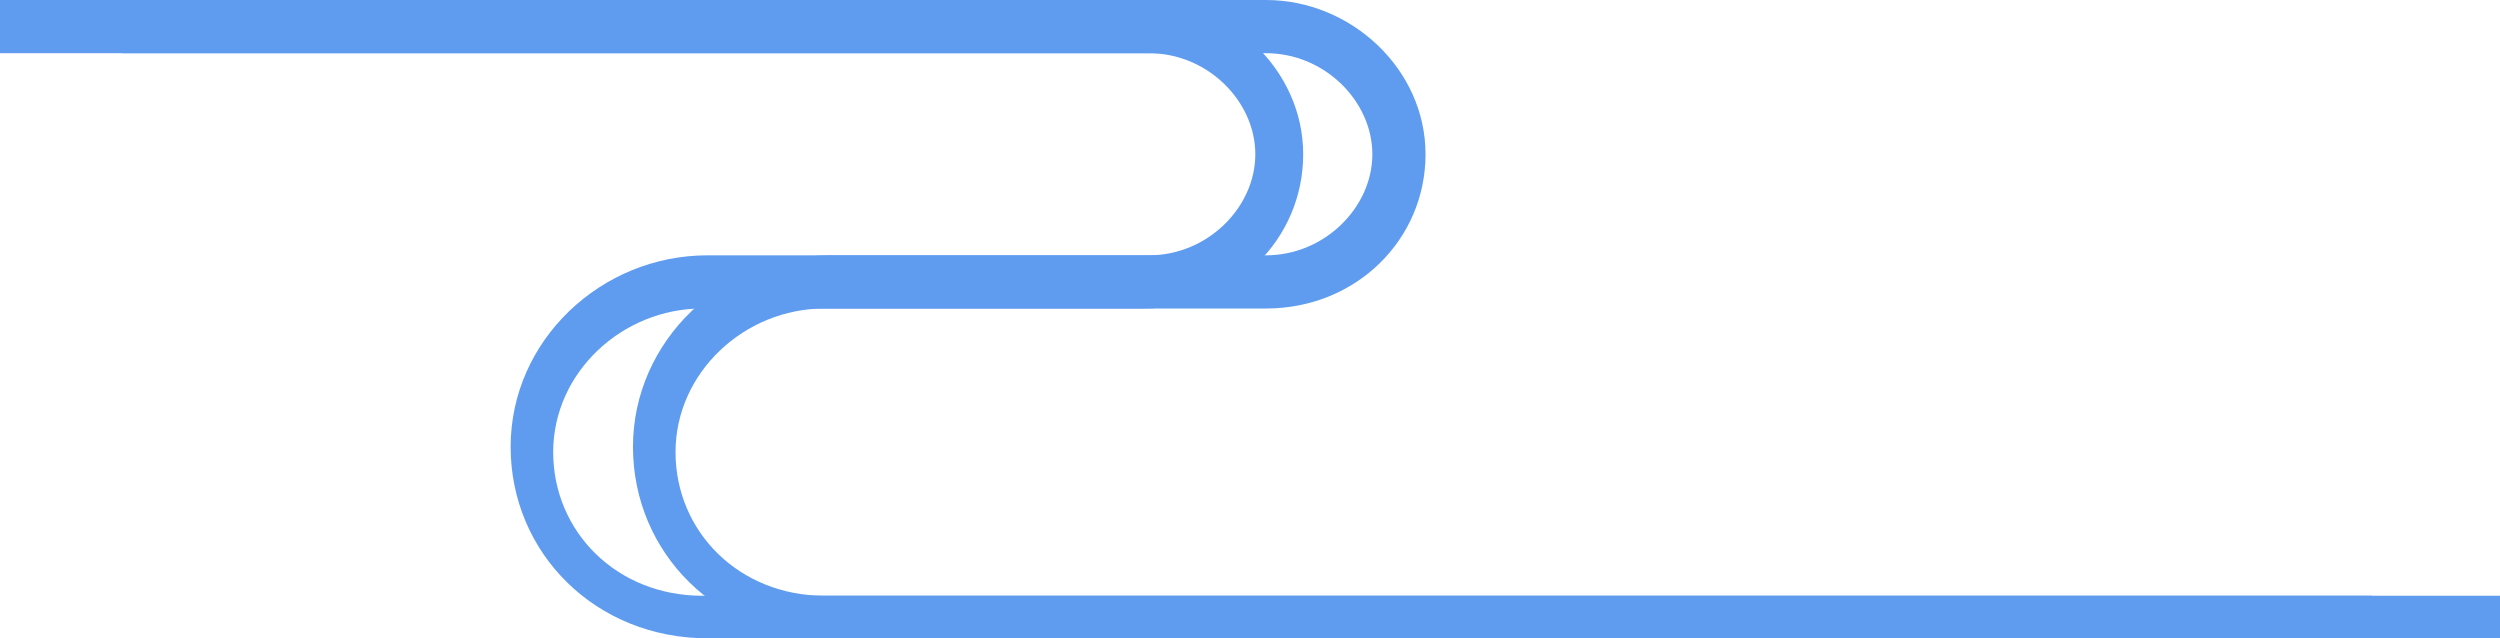  <svg xmlns="http://www.w3.org/2000/svg" x="0px" y="0px" viewBox="0 0 47 12" style="vertical-align: middle; max-width: 100%;" width="100%">
   <g>
    <path d="M44.7,12H13.3c-2.1,0-3.7-1.6-3.7-3.6s1.7-3.6,3.7-3.6h8.3c1.1,0,2-0.9,2-1.9s-0.9-1.9-2-1.9H0V0h21.5c1.6,0,3,1.3,3,2.9   s-1.3,2.9-3,2.9h-8.3c-1.5,0-2.8,1.2-2.8,2.7s1.2,2.7,2.8,2.7h31.4V12z" fill="#5f9cef">
    </path>
   </g>
   <g>
    <path d="M47,12H15.6c-2.1,0-3.7-1.6-3.7-3.6s1.7-3.6,3.7-3.6h8.2c1.1,0,2-0.9,2-1.9s-0.9-1.9-2-1.9H2.3V0h21.5c1.6,0,3,1.3,3,2.9   s-1.3,2.9-3,2.9h-8.3c-1.5,0-2.8,1.2-2.8,2.7s1.2,2.7,2.8,2.7H47V12z" fill="#5f9cef">
    </path>
   </g>
  </svg>
